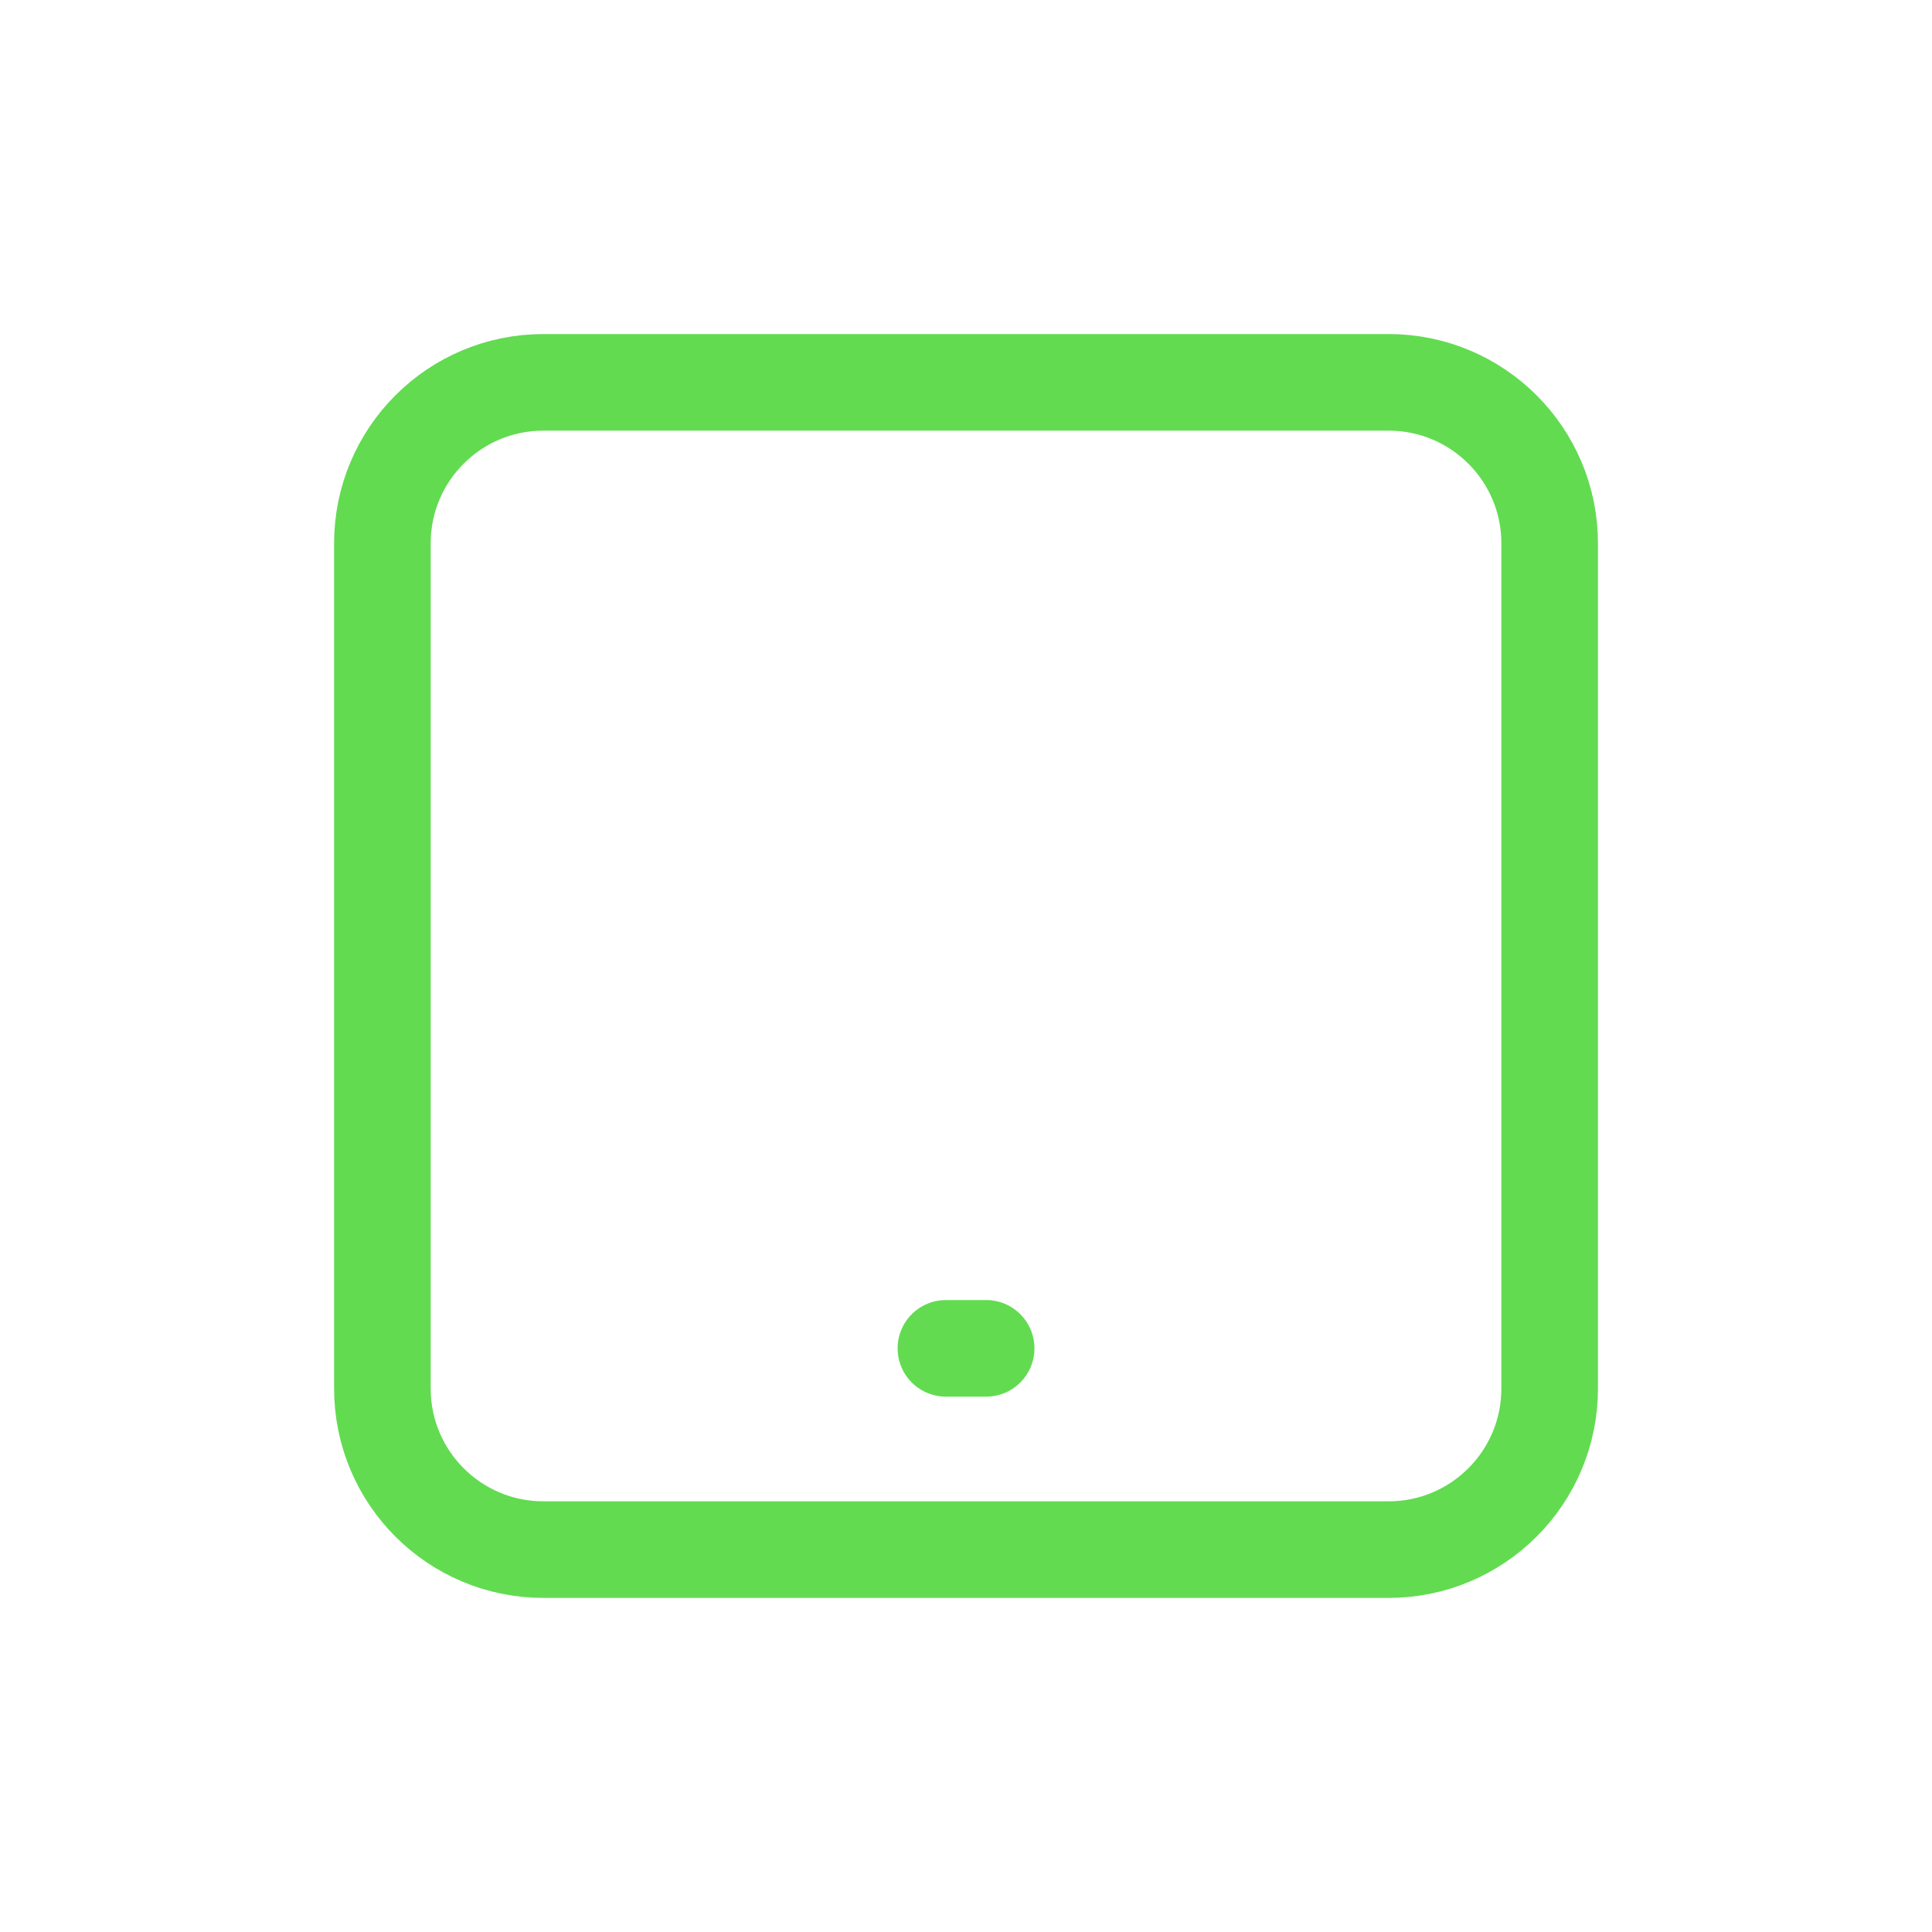 <svg width="40" height="40" viewBox="0 0 40 40" fill="none" xmlns="http://www.w3.org/2000/svg">
<path d="M20.417 27.916H19.584M11.25 32.083H28.75C30.591 32.083 32.084 30.59 32.084 28.749V11.249C32.084 9.408 30.591 7.916 28.75 7.916H11.25C9.409 7.916 7.917 9.408 7.917 11.249V28.749C7.917 30.59 9.409 32.083 11.25 32.083Z" stroke="#62DB51" stroke-width="2" stroke-linecap="round" stroke-linejoin="round"/>
</svg>

